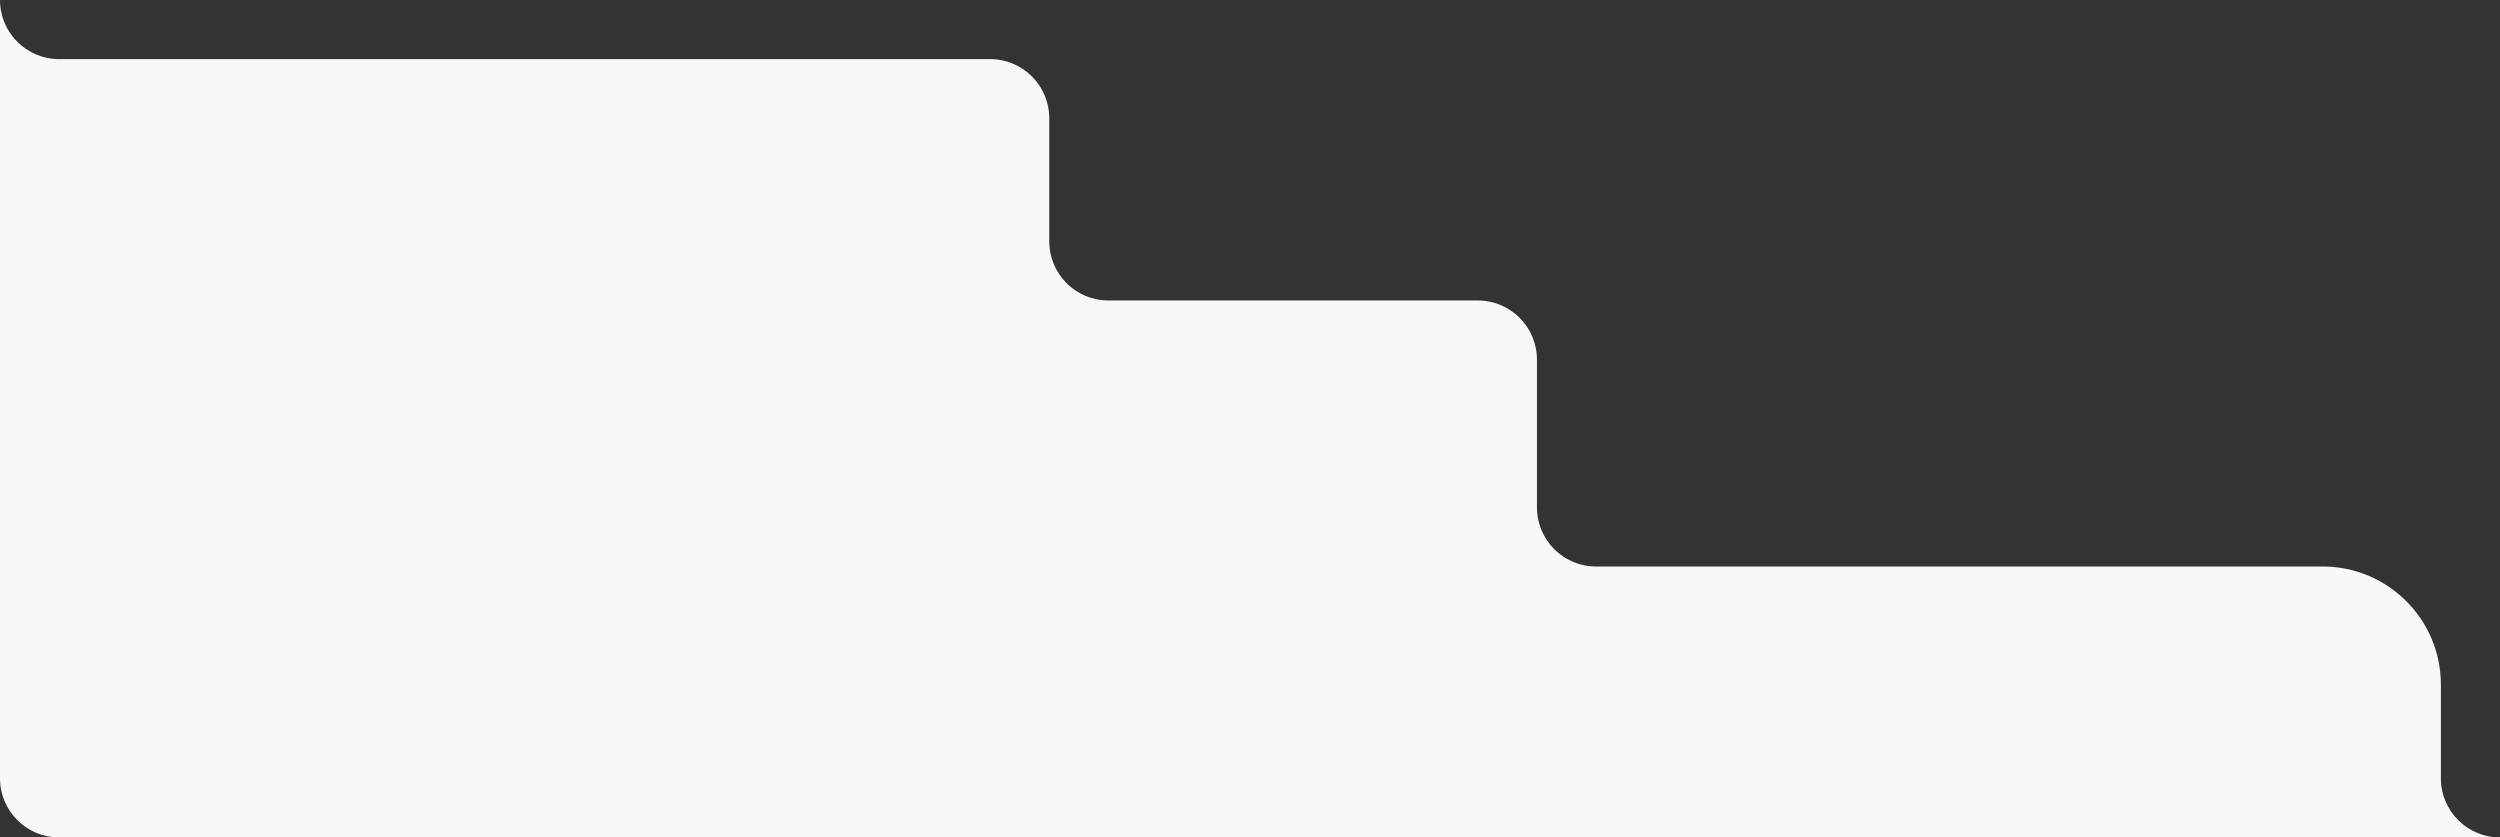 <?xml version="1.0" encoding="UTF-8"?> <svg xmlns="http://www.w3.org/2000/svg" width="1015" height="340" viewBox="0 0 1015 340" fill="none"><rect x="0" y="0" width="1015" height="340" fill="#333333" stroke="none"/><path d="M0 0C0 13.255 10.745 24 24 24H402C415.255 24 426 34.745 426 48V98C426 111.255 436.745 122 450 122H600C613.255 122 624 132.745 624 146V206C624 219.255 634.745 230 648 230H943C969.51 230 991 251.49 991 278V316C991 329.255 1001.75 340 1015 340H24C10.745 340 0 329.255 0 316V0Z" fill="#F8F8F8"></path></svg> 